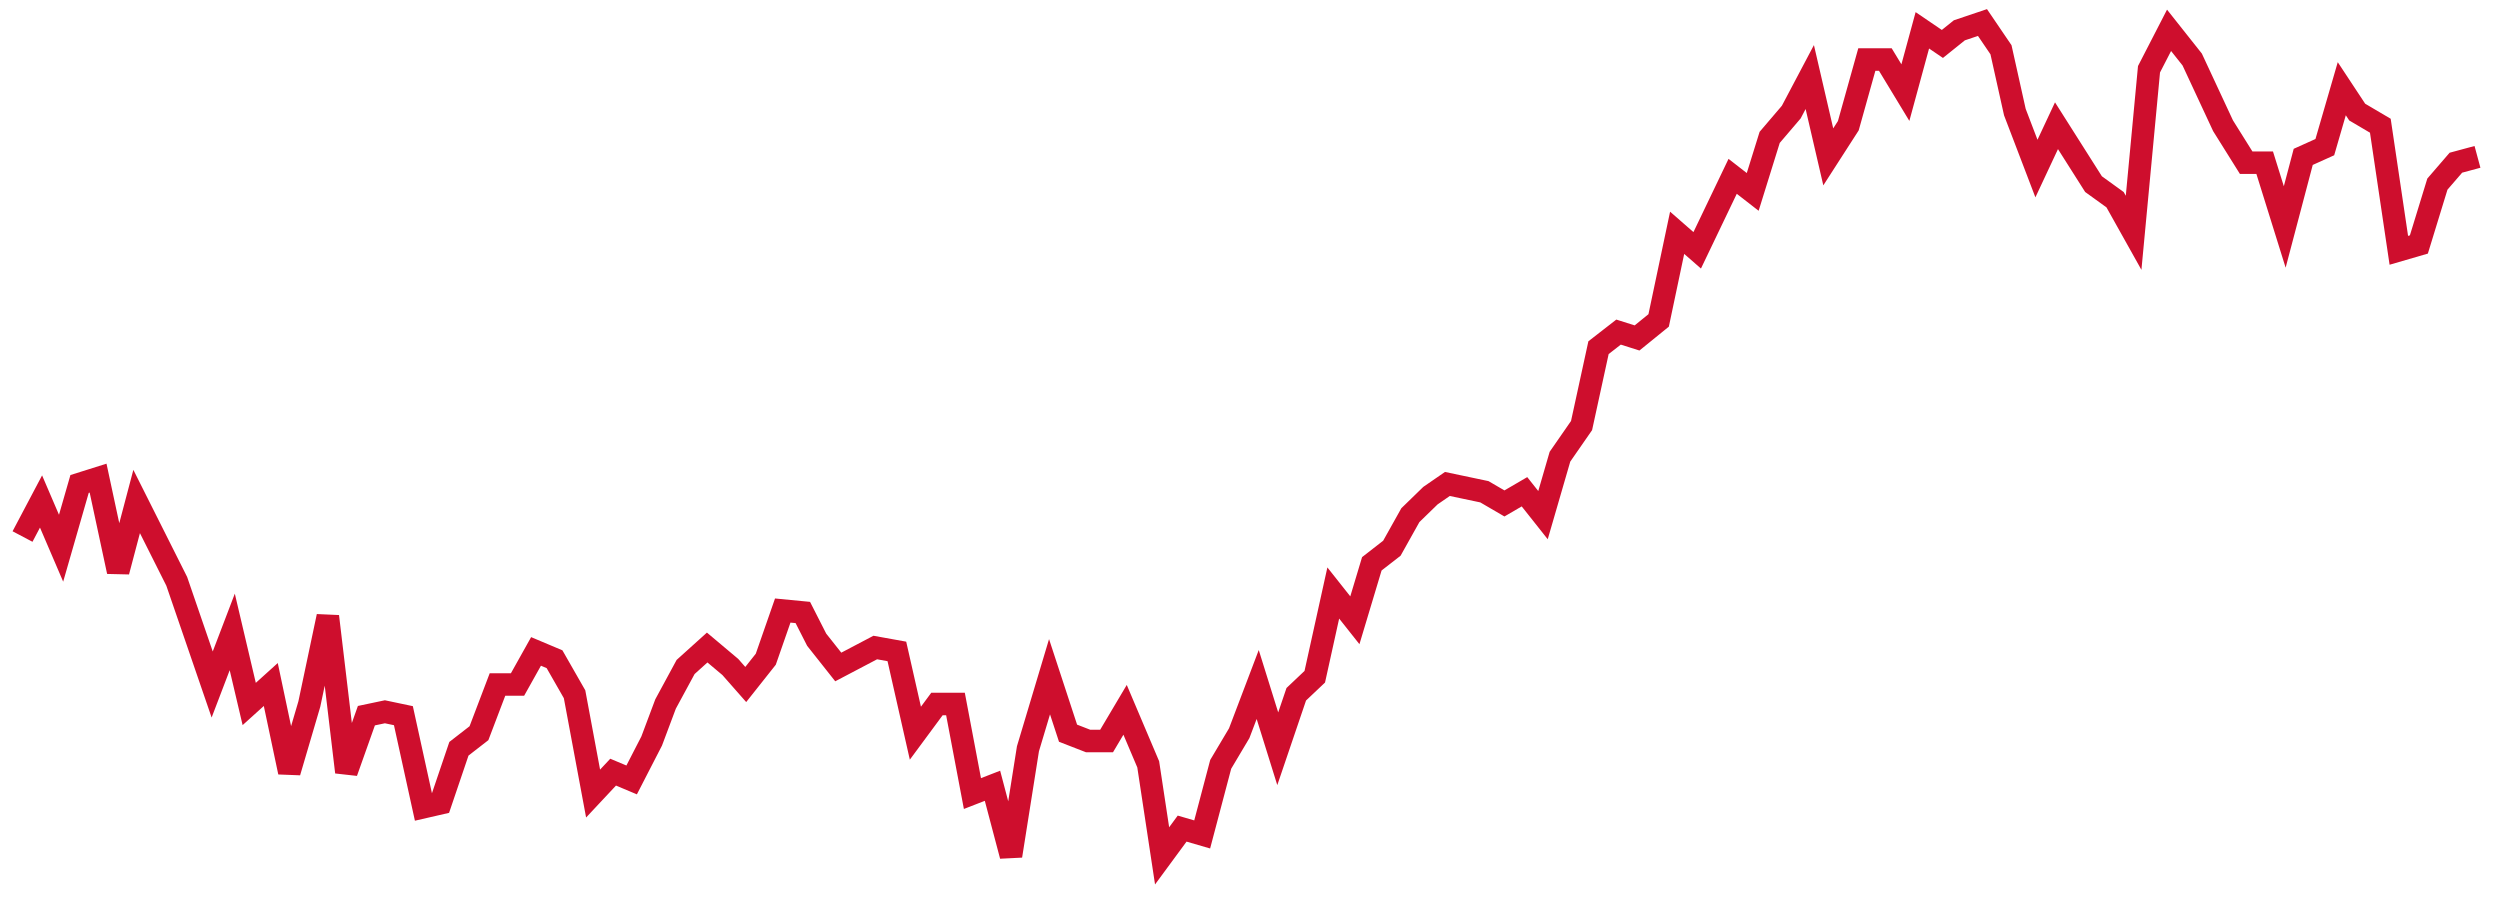 <svg width="111" height="40" viewBox="0 0 111 40" fill="none" xmlns="http://www.w3.org/2000/svg">
<path d="M1 23.822L1.822 22.266L2.712 24.341L3.533 21.488L4.355 21.229L5.245 25.378L6.067 22.266L7.847 25.811L9.421 30.392L10.312 28.058L11.065 31.257L12.023 30.392L12.845 34.283L13.735 31.257L14.556 27.367L15.378 34.283L16.268 31.776L17.09 31.603L17.911 31.776L18.802 35.839L19.555 35.666L20.376 33.245L21.266 32.554L22.088 30.392H22.978L23.8 28.923L24.621 29.269L25.511 30.825L26.333 35.234L27.223 34.283L28.045 34.629L28.935 32.9L29.551 31.257L30.441 29.614L31.399 28.75L32.426 29.614L33.111 30.392L34.001 29.269L34.754 27.108L35.645 27.194L36.261 28.404L37.219 29.614L38.862 28.75L39.821 28.923L40.643 32.554L41.601 31.257H42.423L43.176 35.234L44.066 34.888L44.888 38L45.641 33.245L46.599 30.047L47.421 32.554L48.311 32.9H49.133L49.954 31.516L50.981 33.937L51.597 38L52.487 36.79L53.377 37.049L54.199 33.937L55.021 32.554L55.842 30.392L56.732 33.245L57.554 30.825L58.376 30.047L59.197 26.329L60.156 27.54L60.909 25.033L61.799 24.341L62.621 22.872L63.511 22.007L64.264 21.488L65.907 21.834L66.797 22.353L67.687 21.834L68.509 22.872L69.262 20.278L70.221 18.895L70.974 15.437L71.864 14.745L72.685 15.005L73.644 14.227L74.465 10.336L75.356 11.114L76.93 7.829L77.82 8.521L78.573 6.1L79.532 4.977L80.354 3.421L81.175 6.965L82.065 5.582L82.887 2.643H83.709L84.599 4.112L85.352 1.346L86.242 1.951L86.995 1.346L88.022 1L88.844 2.21L89.46 4.977L90.418 7.484L91.308 5.582L92.952 8.175L93.91 8.867L94.732 10.336L95.416 3.075L96.306 1.346L97.334 2.643L98.703 5.582L99.73 7.224H100.552L101.442 10.077L102.263 6.965L103.222 6.533L103.975 3.939L104.66 4.977L105.687 5.582L106.508 11.114L107.398 10.855L108.22 8.175L109.041 7.224L110 6.965" stroke="#CE0E2D"/>
</svg>

